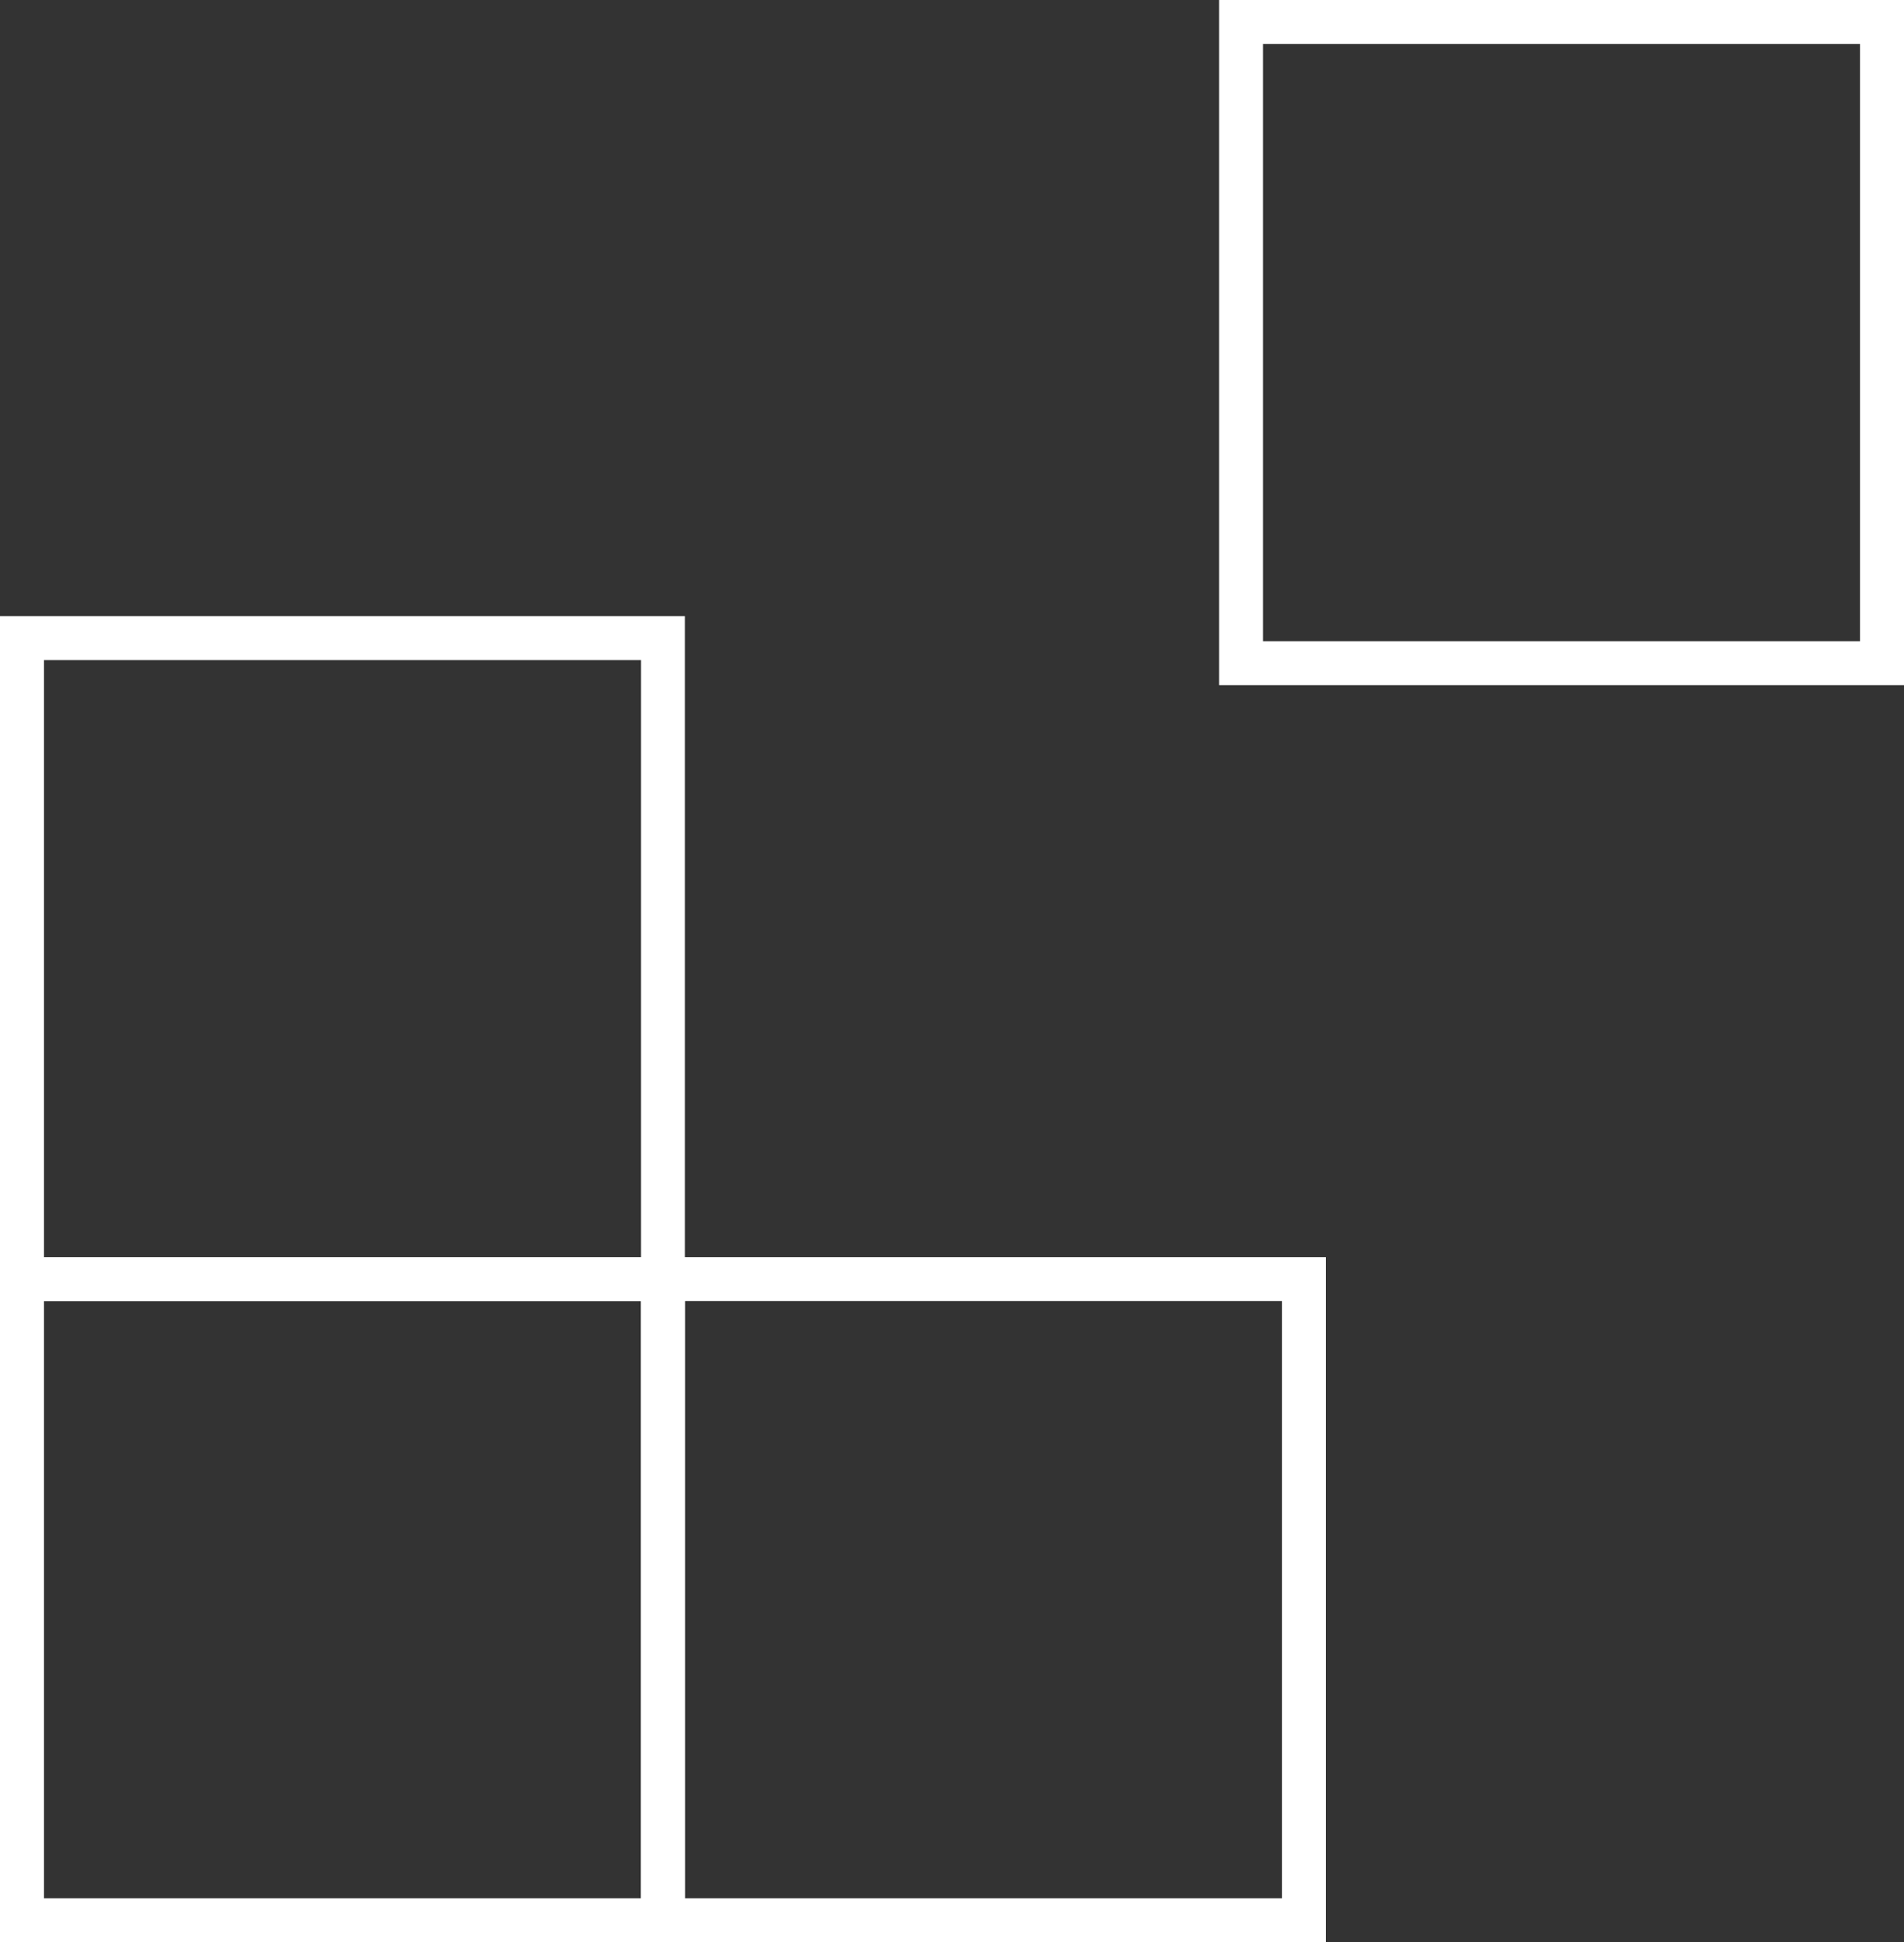 <?xml version="1.0" encoding="UTF-8"?>
<svg xmlns="http://www.w3.org/2000/svg" viewBox="0 0 86.59 88.3">
  <rect x="0" y="0" width="86.59" height="88.3" fill="#333333" stroke="none"/>
  <defs>
    <style>.cls-1{fill:none;stroke:#fff;stroke-miterlimit:10;stroke-width:2px;}</style>
  </defs>
  <g id="Ebene_2" data-name="Ebene 2">
    <g id="Ebene_1-2" data-name="Ebene 1">
      <g id="Gruppe_202" data-name="Gruppe 202">
        <g id="Gruppe_201" data-name="Gruppe 201">
          <rect id="Rechteck_214" data-name="Rechteck 214" class="cls-1" x="1" y="29.01" width="29.15" height="29.15"></rect>
          <rect id="Rechteck_215" data-name="Rechteck 215" class="cls-1" x="1" y="58.15" width="29.15" height="29.15"></rect>
          <rect id="Rechteck_216" data-name="Rechteck 216" class="cls-1" x="30.15" y="58.15" width="29.15" height="29.15"></rect>
          <rect id="Rechteck_217" data-name="Rechteck 217" class="cls-1" x="56.44" y="1" width="29.15" height="29.15"></rect>
        </g>
      </g>
    </g>
  </g>
</svg>
